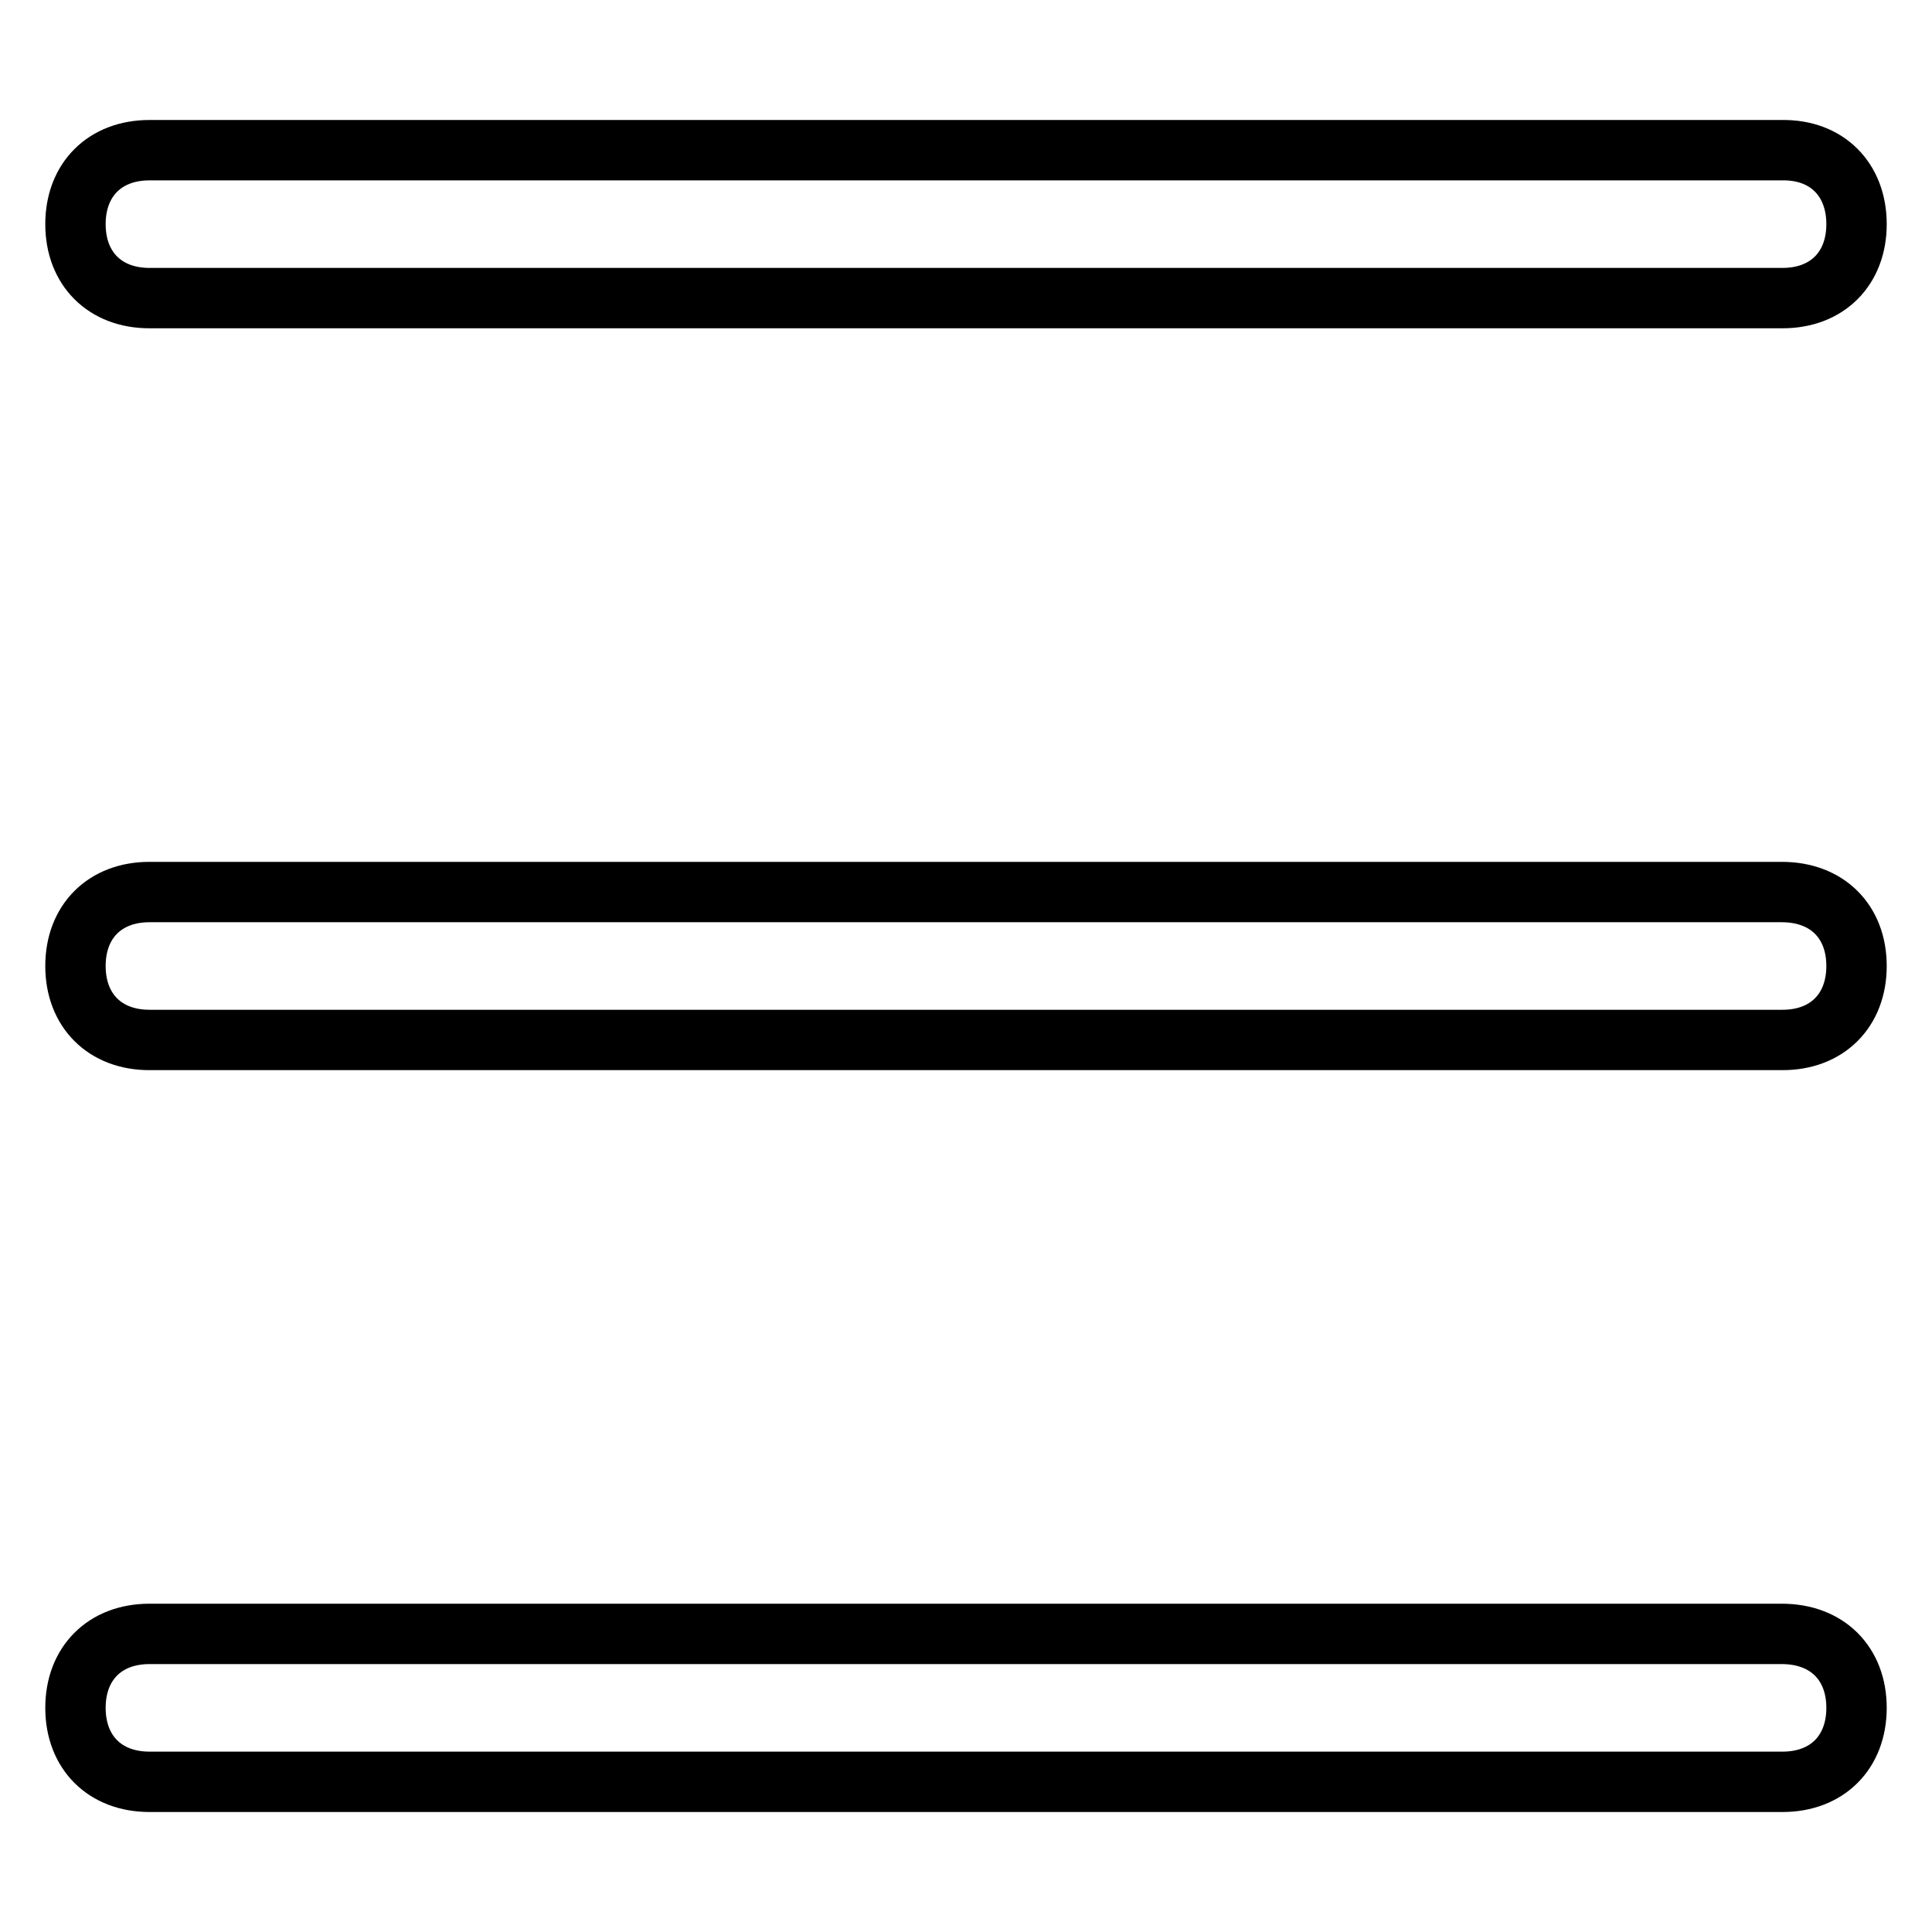 <?xml version="1.0" encoding="utf-8"?>
<!-- Svg Vector Icons : http://www.onlinewebfonts.com/icon -->
<!DOCTYPE svg PUBLIC "-//W3C//DTD SVG 1.1//EN" "http://www.w3.org/Graphics/SVG/1.1/DTD/svg11.dtd">
<svg version="1.1" xmlns="http://www.w3.org/2000/svg" xmlns:xlink="http://www.w3.org/1999/xlink" x="0px" y="0px" viewBox="0 0 256 256" enable-background="new 0 0 256 256" xml:space="preserve">
<g> <path stroke-width="8" fill-opacity="0" stroke="#000000"  d="M246,29.7c0,5.9-3.9,9.8-9.8,9.8H19.8c-5.9,0-9.8-3.9-9.8-9.8l0,0c0-5.9,3.9-9.8,9.8-9.8h216.3 C242.1,19.8,246,23.8,246,29.7L246,29.7z M246,226.3c0,5.9-3.9,9.8-9.8,9.8H19.8c-5.9,0-9.8-3.9-9.8-9.8l0,0c0-5.9,3.9-9.8,9.8-9.8 h216.3C242.1,216.5,246,220.4,246,226.3L246,226.3z M246,128c0,5.9-3.9,9.8-9.8,9.8H19.8c-5.9,0-9.8-3.9-9.8-9.8l0,0 c0-5.9,3.9-9.8,9.8-9.8h216.3C242.1,118.2,246,122.1,246,128L246,128z"/></g>
</svg>